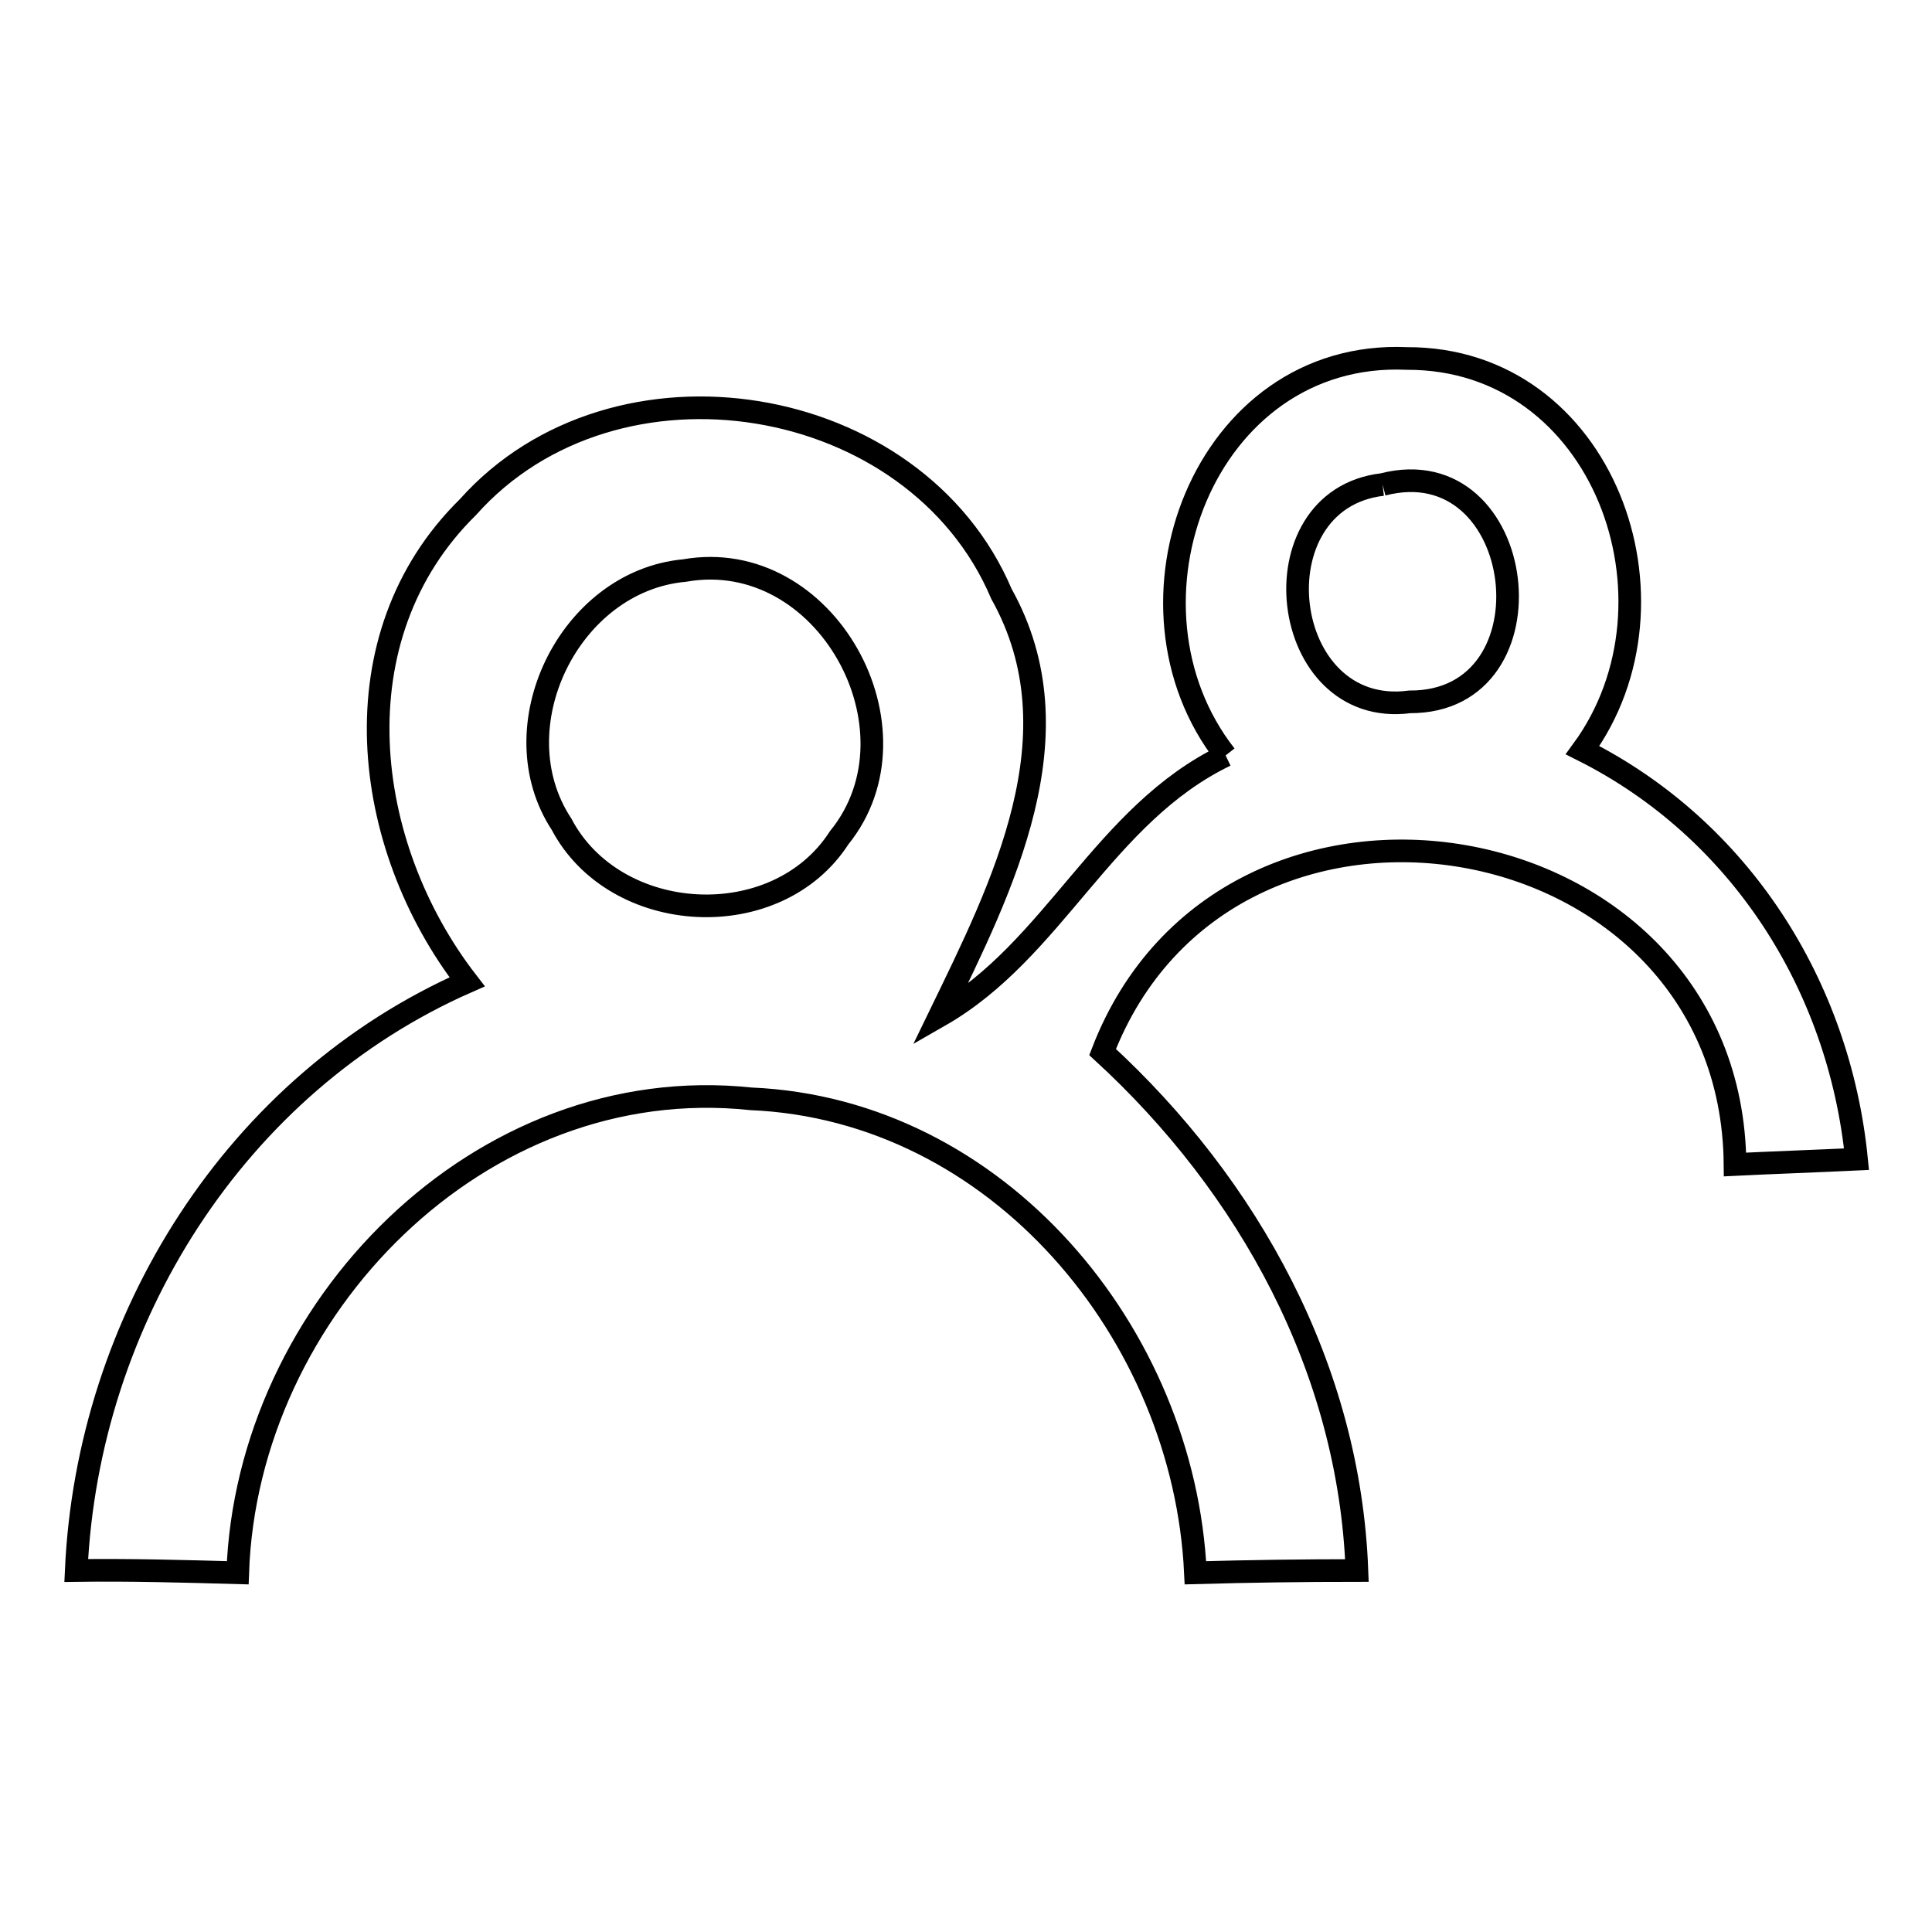 <?xml version="1.0" encoding="utf-8"?>
<!-- Svg Vector Icons : http://www.onlinewebfonts.com/icon -->
<!DOCTYPE svg PUBLIC "-//W3C//DTD SVG 1.1//EN" "http://www.w3.org/Graphics/SVG/1.1/DTD/svg11.dtd">
<svg version="1.1" xmlns="http://www.w3.org/2000/svg" xmlns:xlink="http://www.w3.org/1999/xlink" x="0px" y="0px" viewBox="0 0 256 256" enable-background="new 0 0 256 256" xml:space="preserve">
<g><g><path stroke-width="3" fill-opacity="0" stroke="#000000"  d="M162.4,100.1c-15.6-19.9-2.9-53.8,24-52.6c26.1-0.1,37.7,32.2,23.3,51.9c20.9,10.5,34,31.2,36.3,54.2c-4.1,0.2-12.1,0.5-16.1,0.7c-0.4-46.2-67.3-57.7-83.8-14.9c19.4,17.8,32.7,42,33.7,68.7c-7.2,0-14.2,0.1-21.4,0.3c-1.5-31.7-26.2-61.4-58.9-62.8c-35.9-3.8-66.8,27.9-68,62.8c-7.2-0.2-14.3-0.4-21.4-0.3c1.5-33.2,21.1-64.5,51.8-78C47.9,112,44.5,84.4,62,67.2c19.5-21.9,59.3-15.4,70.7,11.5c10.4,18.6,0.1,38.8-8.2,55.9C139.7,125.9,146.2,107.9,162.4,100.1 M183.2,64.2c-17.1,2-13.8,31.1,3.6,28.8C206.5,93.1,202.5,59.2,183.2,64.2 M90.7,75.6C75.4,77,66,96.4,74.4,109.2c7.1,13.5,28.5,14.7,36.8,1.8C122.8,96.7,109.4,72.3,90.7,75.6L90.7,75.6z"/></g></g>
</svg>